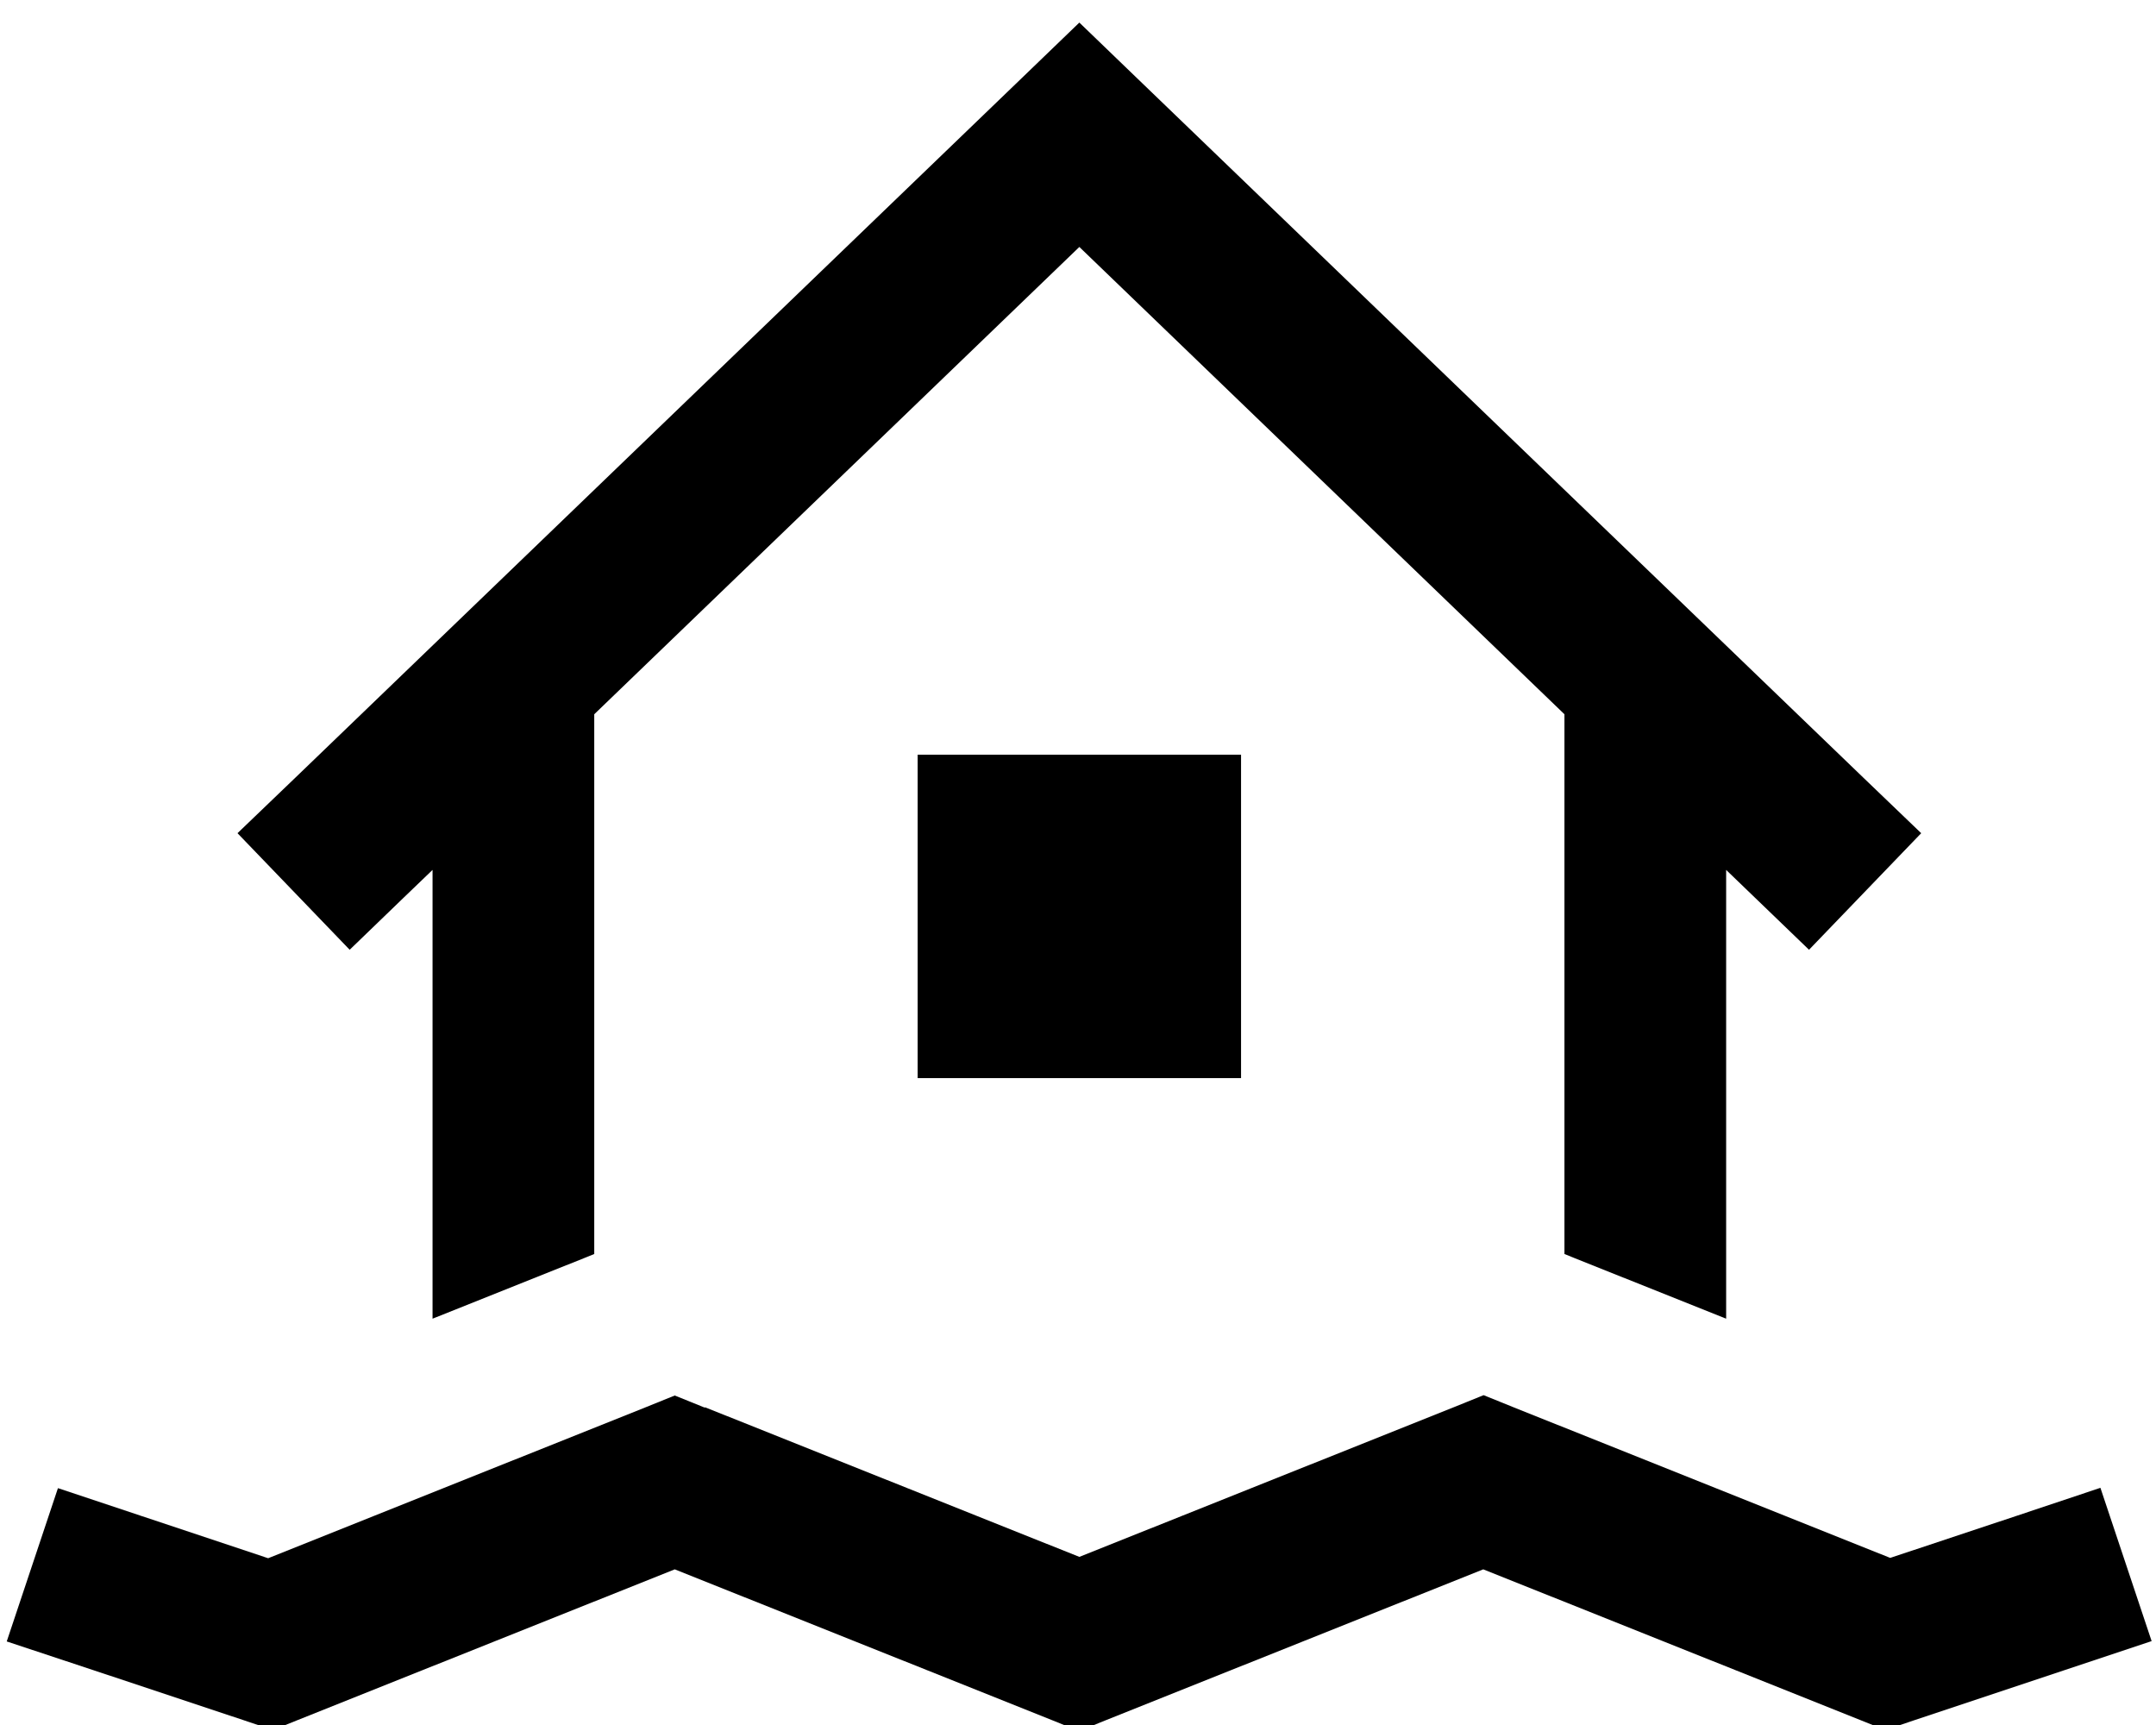 <svg xmlns="http://www.w3.org/2000/svg" viewBox="0 0 640 512"><!--! Font Awesome Pro 7.0.0 by @fontawesome - https://fontawesome.com License - https://fontawesome.com/license (Commercial License) Copyright 2025 Fonticons, Inc. --><path fill="currentColor" d="M320.4 6.7l16.6 16 216 208 17.3 16.6-33.3 34.6c-13.2-12.7-21.4-20.6-24.6-23.7l0 133.2-45.3-18.1-2.7-1.1 0-160.2-144-138.7-144 138.7 0 160.2-2.7 1.1-45.3 18.1 0-133.2c-3.2 3.1-11.5 11-24.6 23.7l-33.3-34.6 17.3-16.6 216-208 16.6-16zm48 217.3l0 96-96 0 0-96 96 0zM209.3 417.7l111.1 44.4 111.1-44.4 8.9-3.6 8.9 3.6 111.8 44.7c29.3-9.7 50.1-16.7 62.4-20.8l15.2 45.5c-11 3.7-34.6 11.5-70.8 23.6l-8.3 2.8-8.2-3.3-111.1-44.4-111.1 44.4-8.9 3.6-8.9-3.6-111.1-44.4-111.1 44.4-8.2 3.3-8.3-2.8C36.6 498.7 13 490.8 2 487.2l15.2-45.5c12.4 4.1 33.2 11.1 62.4 20.8l111.8-44.7 8.9-3.6 8.9 3.6z"/></svg>
